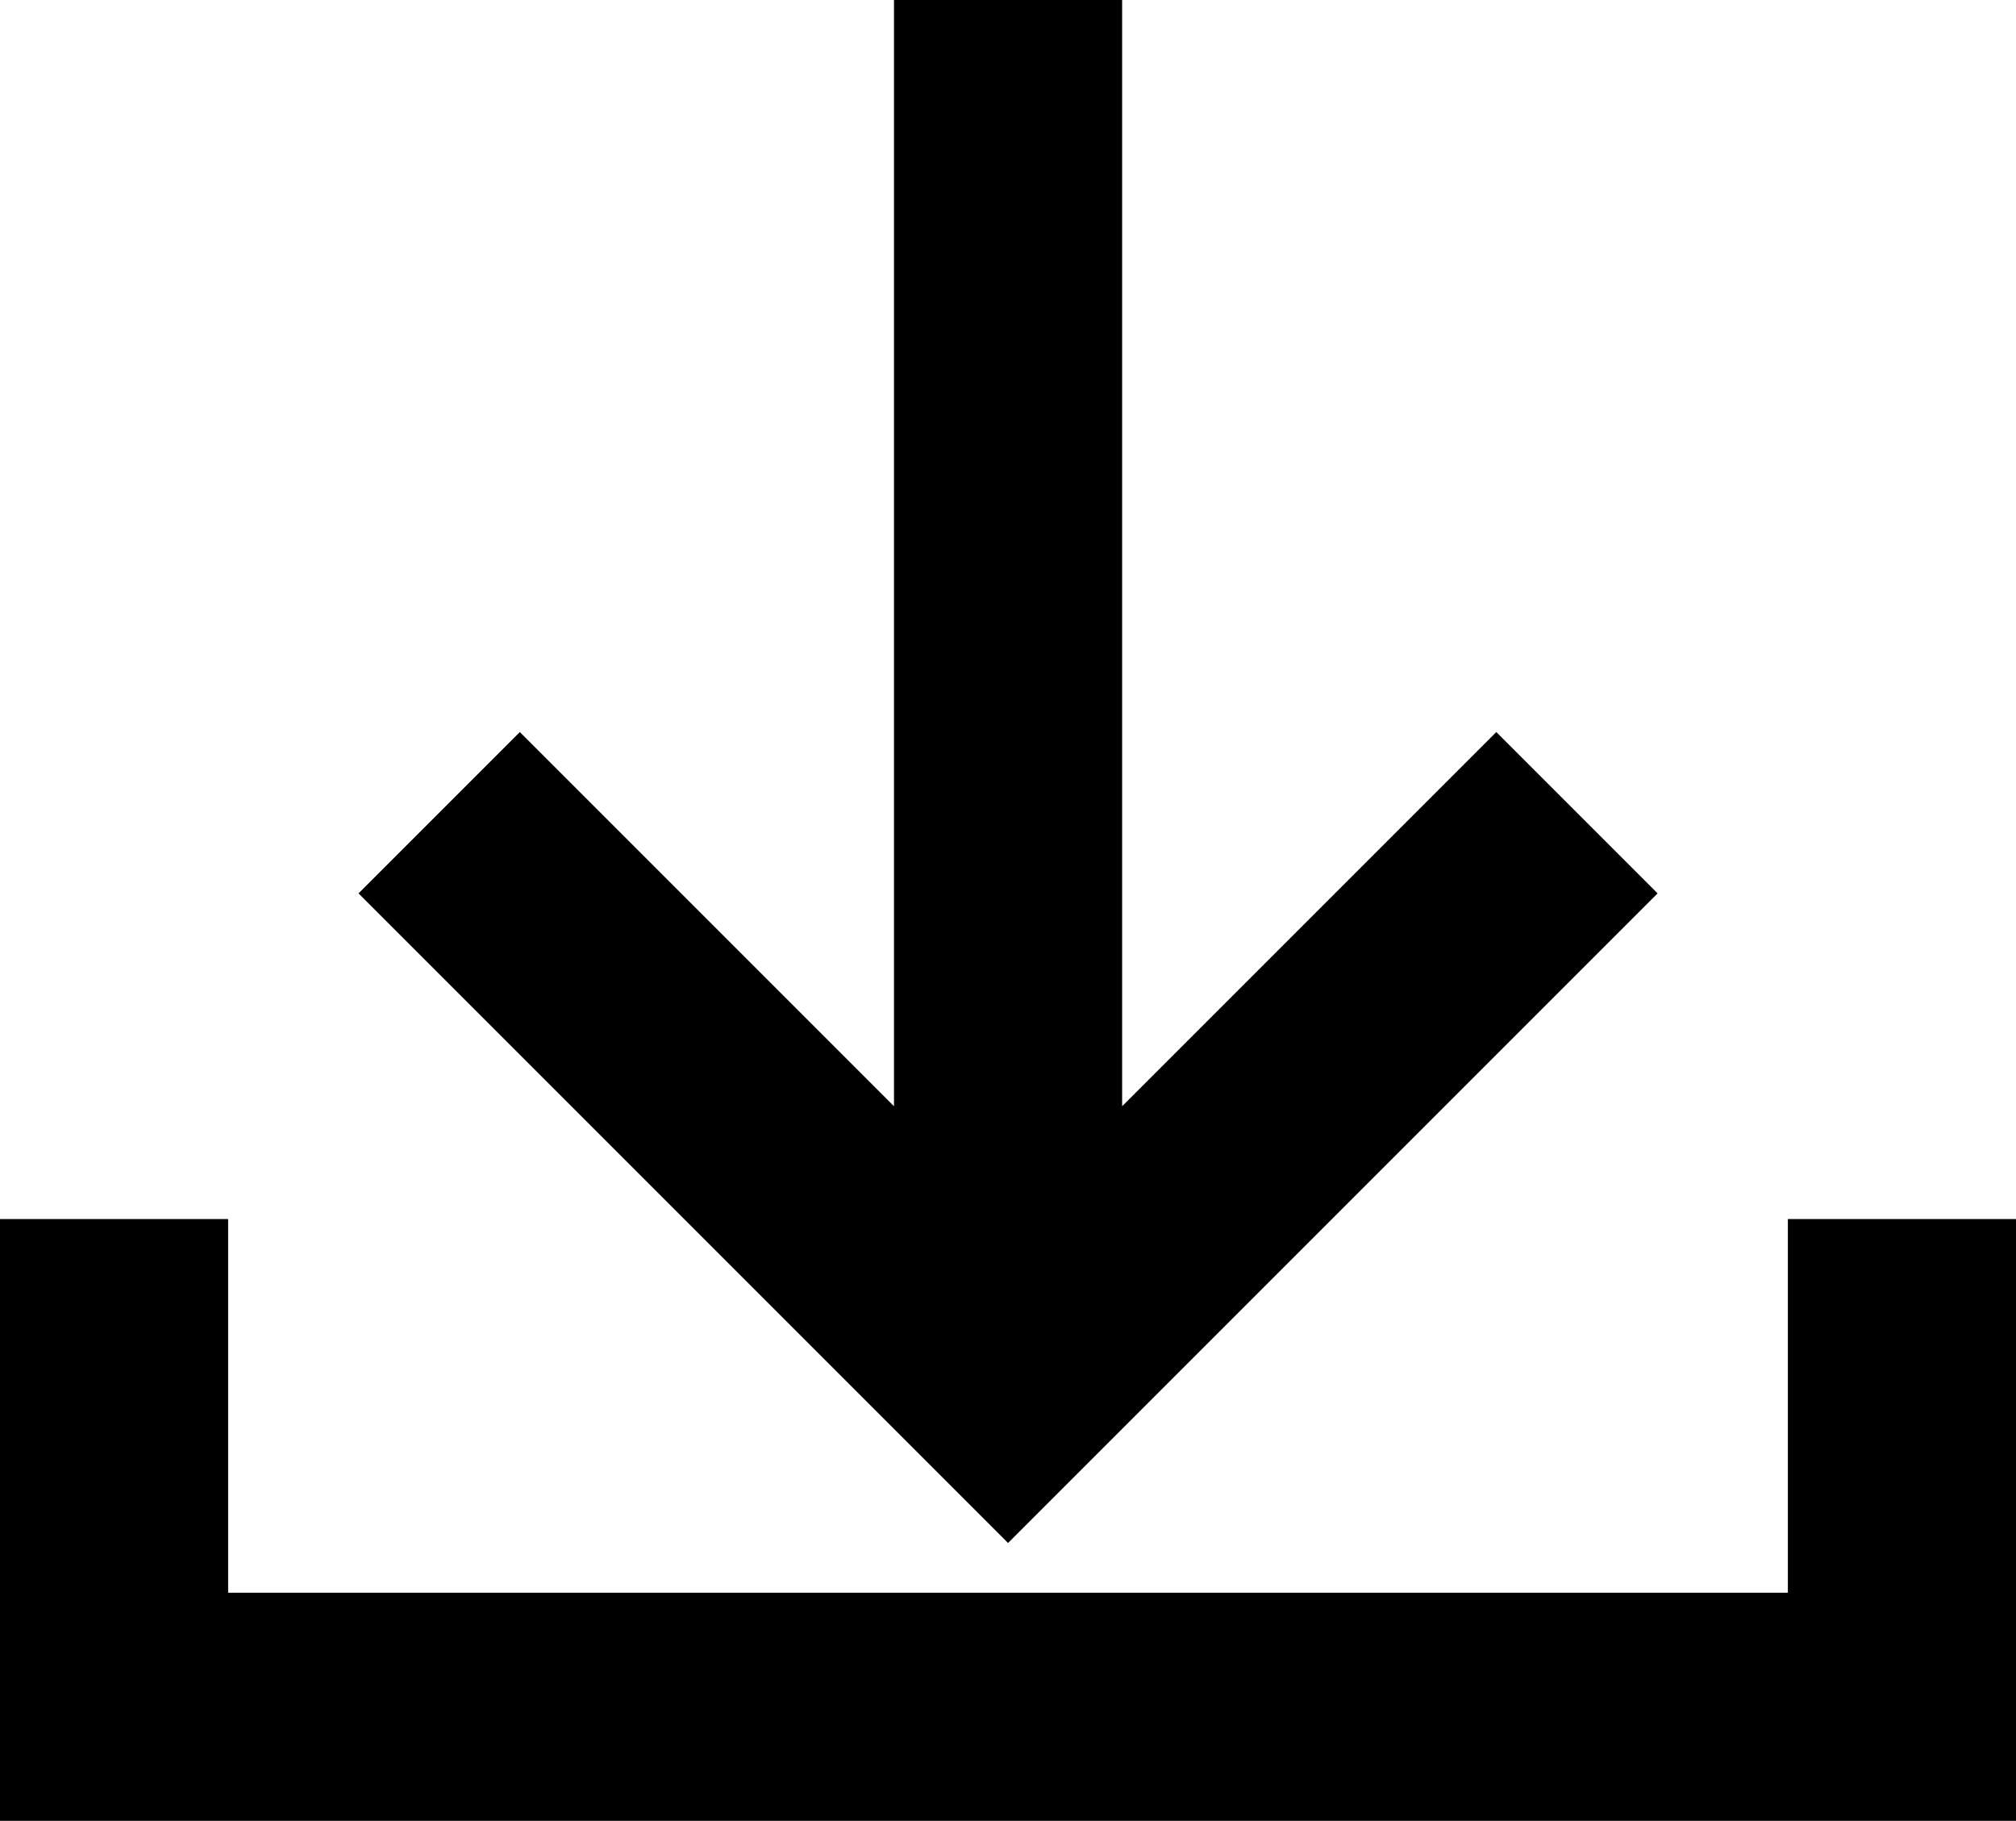 <svg xmlns="http://www.w3.org/2000/svg" width="17.673" height="15.961" viewBox="0 0 17.673 15.961">
  <path id="download" d="M1,12.686v4.275H16.673V12.686M8.837,2V14.111M3.85,9.124l4.987,4.987,4.987-4.987" transform="translate(0 -2)" fill="none" stroke="#000" stroke-width="2"/>
</svg>
